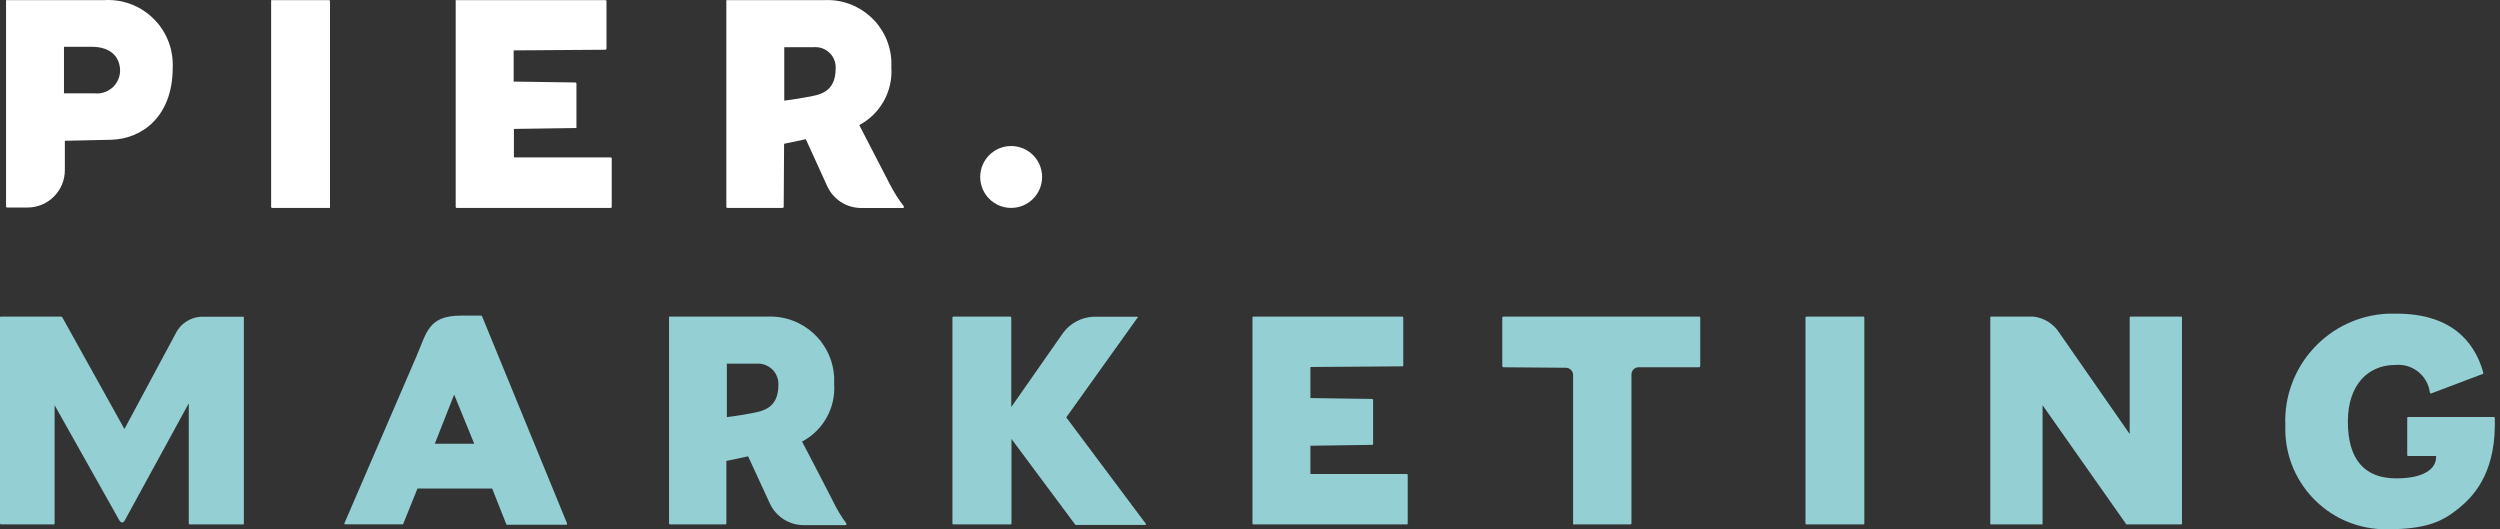 <?xml version="1.0" encoding="UTF-8"?>
<svg id="Layer_1" data-name="Layer 1" xmlns="http://www.w3.org/2000/svg" viewBox="0 0 1037.48 219.65">
  <rect x="0" y="0" width="1037.48" height="219.65" fill="#333333" stroke="none"/>
  <defs>
    <style>
      .cls-1 {
        fill: #93cfd3;
      }

      .cls-2 {
        fill: #fff;
      }
    </style>
  </defs>
  <g>
    <path class="cls-1" d="M167.25,217.58c-.12.03-.25.03-.37,0h-23.56c-.37,0-.53,0-.37-.48l29.77-68.99c4.4-10.08,4.89-17.14,18.63-17.14h8.33c.17,0,.32.1.37.27l35.3,86.03c.06.2-.05.4-.25.46-.04.01-.08.02-.12.02h-24.79l-5.95-15.02h-30.99l-6,14.87v-.02ZM188.47,163.76l-8.02,20.38h16.35l-8.33-20.38h0Z"/>
    <path class="cls-1" d="M0,217.26v-85.5c-.03-.17.08-.34.25-.37h25.28l.37.37,25.74,46.28,21.23-39.59c2.15-4.39,6.68-7.14,11.57-7.01h16.4c.17-.03.34.08.37.25v85.57c0,.27,0,.37-.37.37h-22.13c-.17.03-.34-.08-.37-.25v-50.01l-26.54,48.56c-.74,1.22-1.43,1.22-2.28,0l-26.86-47.77v49.09c.03.17-.08.34-.25.37H.39s-.37-.05-.37-.37H0Z"/>
    <path class="cls-1" d="M395.25,217.26v-85.5c0-.2.17-.37.37-.37h23.68c.2,0,.37.17.37.37v37.15l21.55-30.83c2.96-3.98,7.57-6.42,12.52-6.64h18.15c.37,0,.48.27,0,.64l-29.4,41.13,32.95,44.05c.37.37,0,.58,0,.58h-28.66c-.15.07-.33.07-.48,0l-26.54-35.67v35.08c.03.17-.08.34-.25.37h-23.9c-.17.03-.34-.08-.37-.25v-.12h0Z"/>
    <path class="cls-1" d="M583.82,196.72s.37,0,.37.37v20.17c0,.27,0,.37-.37.37h-63.69s-.37,0-.37-.37v-85.5c-.03-.17.08-.34.25-.37h62.01s.32,0,.32.37v19.9c0,.27,0,.37-.32.37l-38.21.27v12.89l25.64.37c.2,0,.37.17.37.37v18.31c.03.17-.08.34-.25.37h-.12l-25.64.37v11.73h40.02-.01Z"/>
    <path class="cls-1" d="M623.8,152.4l-.37-.37v-20.27c.02-.19.18-.35.37-.37h81.42c.19.02.35.18.37.37v20.27l-.37.37h-25.21c-1.65.03-2.97,1.37-2.97,3.02v61.84c-.02.19-.18.35-.37.37h-23.84c-.07-.11-.07-.26,0-.37v-61.62c0-1.67-1.35-3.02-3.02-3.02l-26.01-.21h0Z"/>
    <path class="cls-1" d="M749.26,217.26v-85.5c0-.2.17-.37.37-.37h23.68c.17-.03.34.08.37.25v85.62c0,.27,0,.37-.37.37h-23.68c-.17.03-.34-.08-.37-.25v-.12Z"/>
    <path class="cls-1" d="M825.95,217.26v-85.5c-.03-.17.08-.34.25-.37h17.69c4.34.5,8.24,2.91,10.61,6.58l29.3,42.14v-48.35c-.03-.17.08-.34.25-.37h21.08c.17-.03.34.08.37.25v85.62c0,.27,0,.37-.37.37h-22.71l-34.77-49.46v49.09c0,.27,0,.37-.37.37h-20.96c-.27.05-.37-.05-.37-.37Z"/>
    <path class="cls-1" d="M301.41,217.26c0,.2-.17.37-.37.37h-23.08c-.18-.03-.32-.19-.32-.37v-85.87h40.81c14.65-.66,27.05,10.66,27.72,25.31.04.87.04,1.74,0,2.61.69,9.91-4.53,19.3-13.32,23.94,1.75,3.29,7.96,15.24,12.84,24.74,1.55,3.26,3.42,6.38,5.58,9.29,0,.37,0,.64-.32.64h-17.41c-6.04,0-11.52-3.49-14.06-8.97l-9.02-19.58-9.02,1.91v26.01l-.02-.02ZM314.11,150.92h-12.47v22.18s4.19-.48,9.24-1.43,12.15-1.7,12.15-11.99c.18-4.65-3.44-8.58-8.1-8.77-.27-.01-.54,0-.82,0h0Z"/>
    <path class="cls-1" d="M948.39,176.44c-.95-24.61,18.22-45.32,42.83-46.28,1.1-.04,2.2-.04,3.3,0,21.7,0,32.11,10.61,35.99,24.31v.64l-21.6,8.17c-.27,0-.37,0-.53-.37-.91-7.08-7.28-12.15-14.39-11.46-11.09,0-19.64,8.02-19.64,23.51s6.69,23.56,20.11,23.56c10.98,0,16.51-3.66,16.51-8.92v-.37h-11.62c-.17.03-.34-.08-.37-.25v-15.57c-.03-.17.08-.34.25-.37h35.74c.19.02.35.18.37.37v3.5c-.27,20.06-9.02,29.3-15.24,34.24-6.21,4.94-12.47,8.49-29.51,8.49-23,.31-41.91-18.09-42.21-41.1,0-.7,0-1.4.02-2.1h0Z"/>
  </g>
  <g>
    <path class="cls-2" d="M46.18,58l-19.27.42v12.2c0,8.56-6.94,15.5-15.5,15.5H2.88c-.2,0-.37-.17-.37-.37V.05h40.76c14.81-.87,27.51,10.43,28.38,25.24.06.94.06,1.89.02,2.83,0,20.22-12.68,29.51-25.48,29.88h-.01ZM38.12,19.42h-11.57v19.32h12.68c5.28.56,10.01-3.26,10.56-8.54.03-.25.04-.5.05-.75,0-5.84-3.92-10.03-11.73-10.03h.01Z"/>
    <path class="cls-2" d="M112.52,85.92V.05h24.05c.2,0,.37.17.37.37v85.87h-24.05c-.2,0-.37-.17-.37-.37h0Z"/>
    <path class="cls-2" d="M253.49,65.33c.19,0,.34.13.37.32v20.27c0,.2-.17.37-.37.37h-64.01c-.2,0-.37-.17-.37-.37V.05h62.21c.2,0,.37.17.37.37v19.85l-.37.37-38.16.27v12.95l25.69.37.37.32v18.58h-.37l-25.58.37v11.83h40.23-.01Z"/>
    <path class="cls-2" d="M325.2,85.92c0,.2-.17.37-.37.37h-23.03c-.2,0-.37-.17-.37-.37V.05h40.76c14.65-.66,27.05,10.66,27.72,25.31.04.87.04,1.74,0,2.61.66,9.91-4.55,19.28-13.32,23.94,1.7,3.29,7.91,15.24,12.79,24.74,1.64,3.17,3.55,6.2,5.74,9.02,0,.37,0,.64-.37.64h-17.36c-6.04,0-11.52-3.49-14.06-8.97l-8.92-19.58-9.02,1.91-.16,26.27h-.02ZM337.88,19.58h-12.42v22.18s4.14-.48,9.24-1.43,12.1-1.7,12.1-11.99c.21-4.62-3.36-8.55-7.99-8.77-.31-.01-.62-.01-.93,0h0Z"/>
    <circle class="cls-2" cx="419.62" cy="73.44" r="12.84"/>
  </g>
</svg>